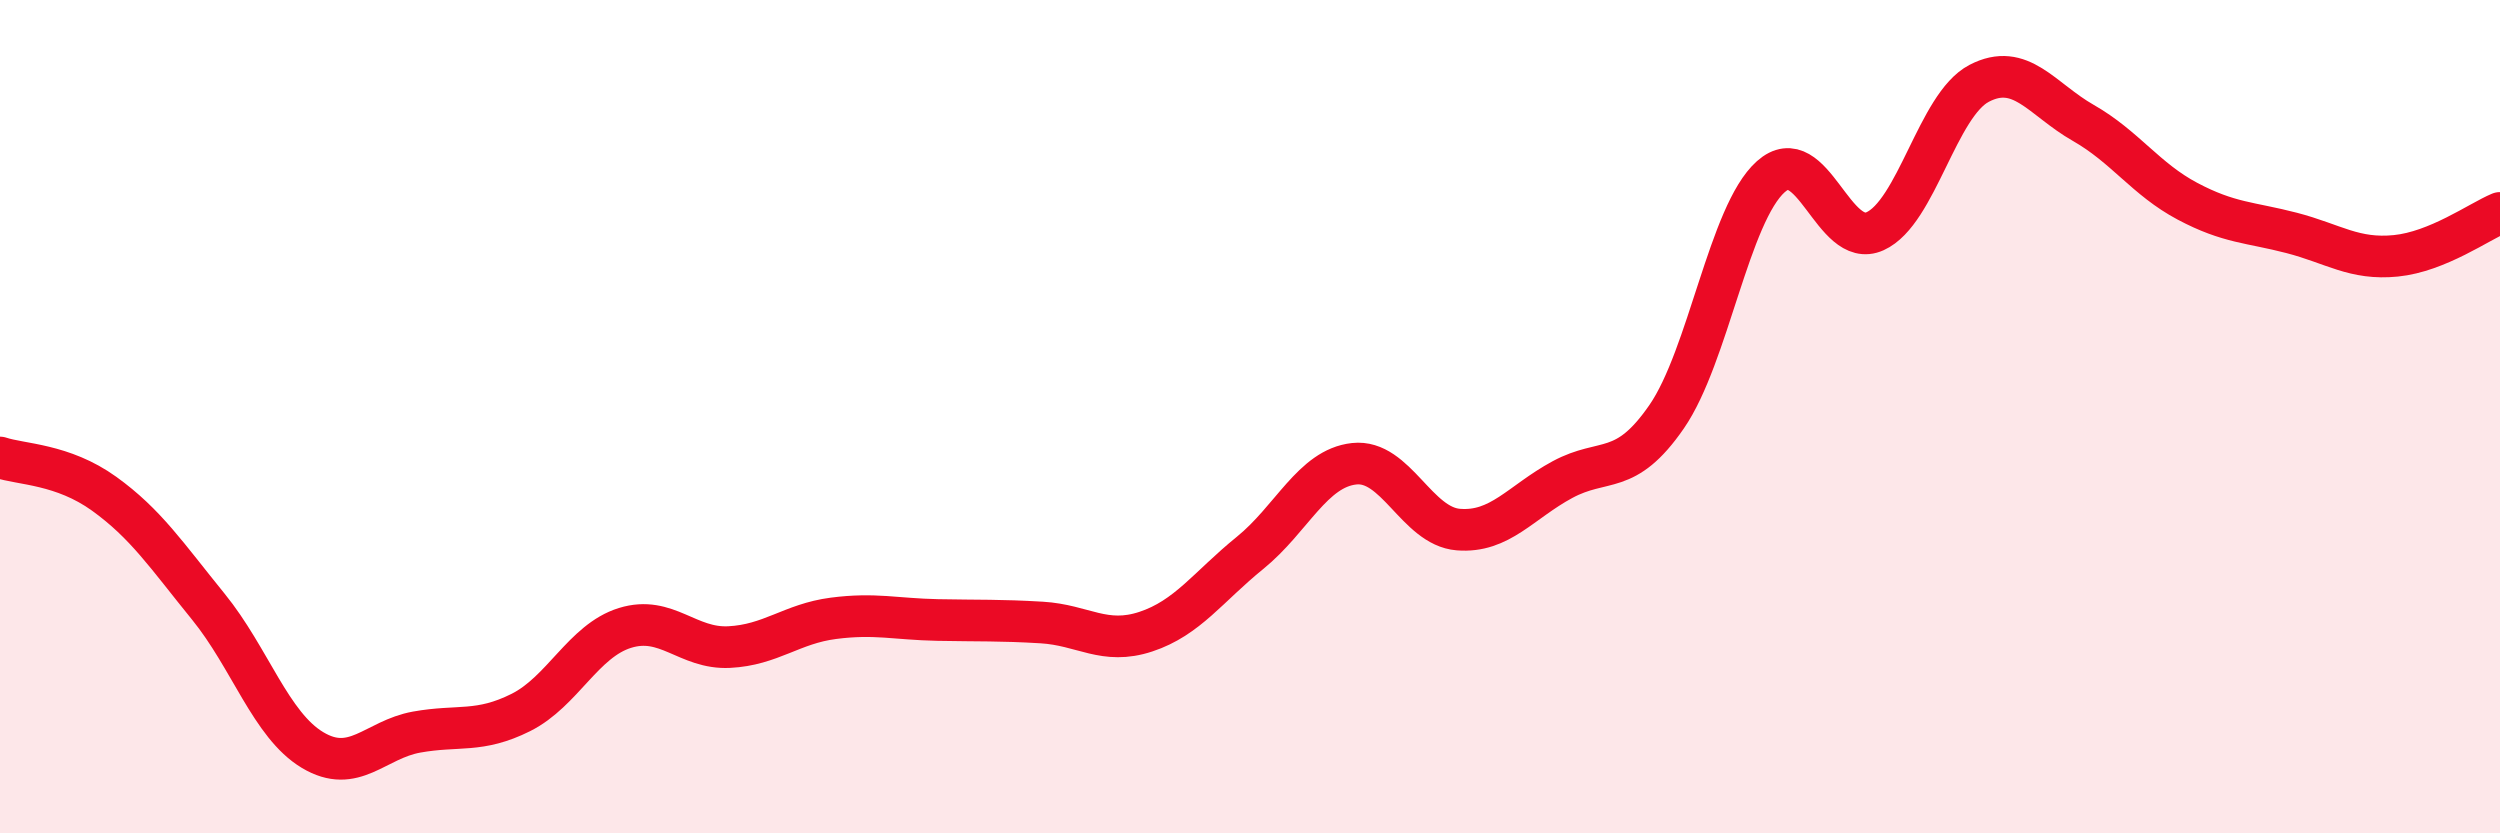 
    <svg width="60" height="20" viewBox="0 0 60 20" xmlns="http://www.w3.org/2000/svg">
      <path
        d="M 0,10.98 C 0.5,11.15 1.5,11.13 2.5,11.85 C 3.5,12.57 4,13.33 5,14.56 C 6,15.79 6.5,17.4 7.5,18 C 8.5,18.6 9,17.75 10,17.57 C 11,17.39 11.5,17.6 12.5,17.1 C 13.5,16.6 14,15.38 15,15.07 C 16,14.76 16.5,15.58 17.5,15.53 C 18.5,15.48 19,14.97 20,14.84 C 21,14.71 21.5,14.86 22.5,14.88 C 23.5,14.9 24,14.88 25,14.94 C 26,15 26.5,15.49 27.5,15.16 C 28.5,14.83 29,14.08 30,13.27 C 31,12.46 31.5,11.24 32.5,11.13 C 33.5,11.02 34,12.63 35,12.71 C 36,12.79 36.5,12.05 37.5,11.51 C 38.5,10.97 39,11.45 40,10 C 41,8.55 41.5,5.13 42.5,4.24 C 43.5,3.35 44,6 45,5.55 C 46,5.1 46.5,2.52 47.5,2 C 48.5,1.48 49,2.38 50,2.95 C 51,3.52 51.5,4.3 52.5,4.83 C 53.5,5.36 54,5.33 55,5.59 C 56,5.85 56.5,6.24 57.5,6.14 C 58.5,6.04 59.5,5.32 60,5.11L60 20L0 20Z"
        fill="#EB0A25"
        opacity="0.1"
        stroke-linecap="round"
        stroke-linejoin="round"
      />
      <path
        d="M 0,10.98 C 0.5,11.15 1.5,11.13 2.5,11.85 C 3.5,12.57 4,13.33 5,14.56 C 6,15.79 6.5,17.4 7.5,18 C 8.5,18.6 9,17.75 10,17.57 C 11,17.39 11.5,17.6 12.5,17.1 C 13.5,16.6 14,15.38 15,15.07 C 16,14.76 16.5,15.58 17.5,15.53 C 18.5,15.48 19,14.97 20,14.84 C 21,14.71 21.5,14.86 22.5,14.88 C 23.5,14.9 24,14.88 25,14.94 C 26,15 26.5,15.49 27.5,15.16 C 28.5,14.83 29,14.08 30,13.27 C 31,12.46 31.5,11.24 32.5,11.13 C 33.5,11.02 34,12.63 35,12.71 C 36,12.79 36.5,12.05 37.5,11.51 C 38.5,10.97 39,11.45 40,10 C 41,8.55 41.5,5.13 42.5,4.24 C 43.5,3.35 44,6 45,5.55 C 46,5.1 46.5,2.52 47.5,2 C 48.5,1.48 49,2.38 50,2.95 C 51,3.52 51.5,4.3 52.5,4.83 C 53.5,5.36 54,5.33 55,5.59 C 56,5.85 56.5,6.24 57.5,6.14 C 58.5,6.04 59.5,5.32 60,5.11"
        stroke="#EB0A25"
        stroke-width="1"
        fill="none"
        stroke-linecap="round"
        stroke-linejoin="round"
      />
    </svg>
  